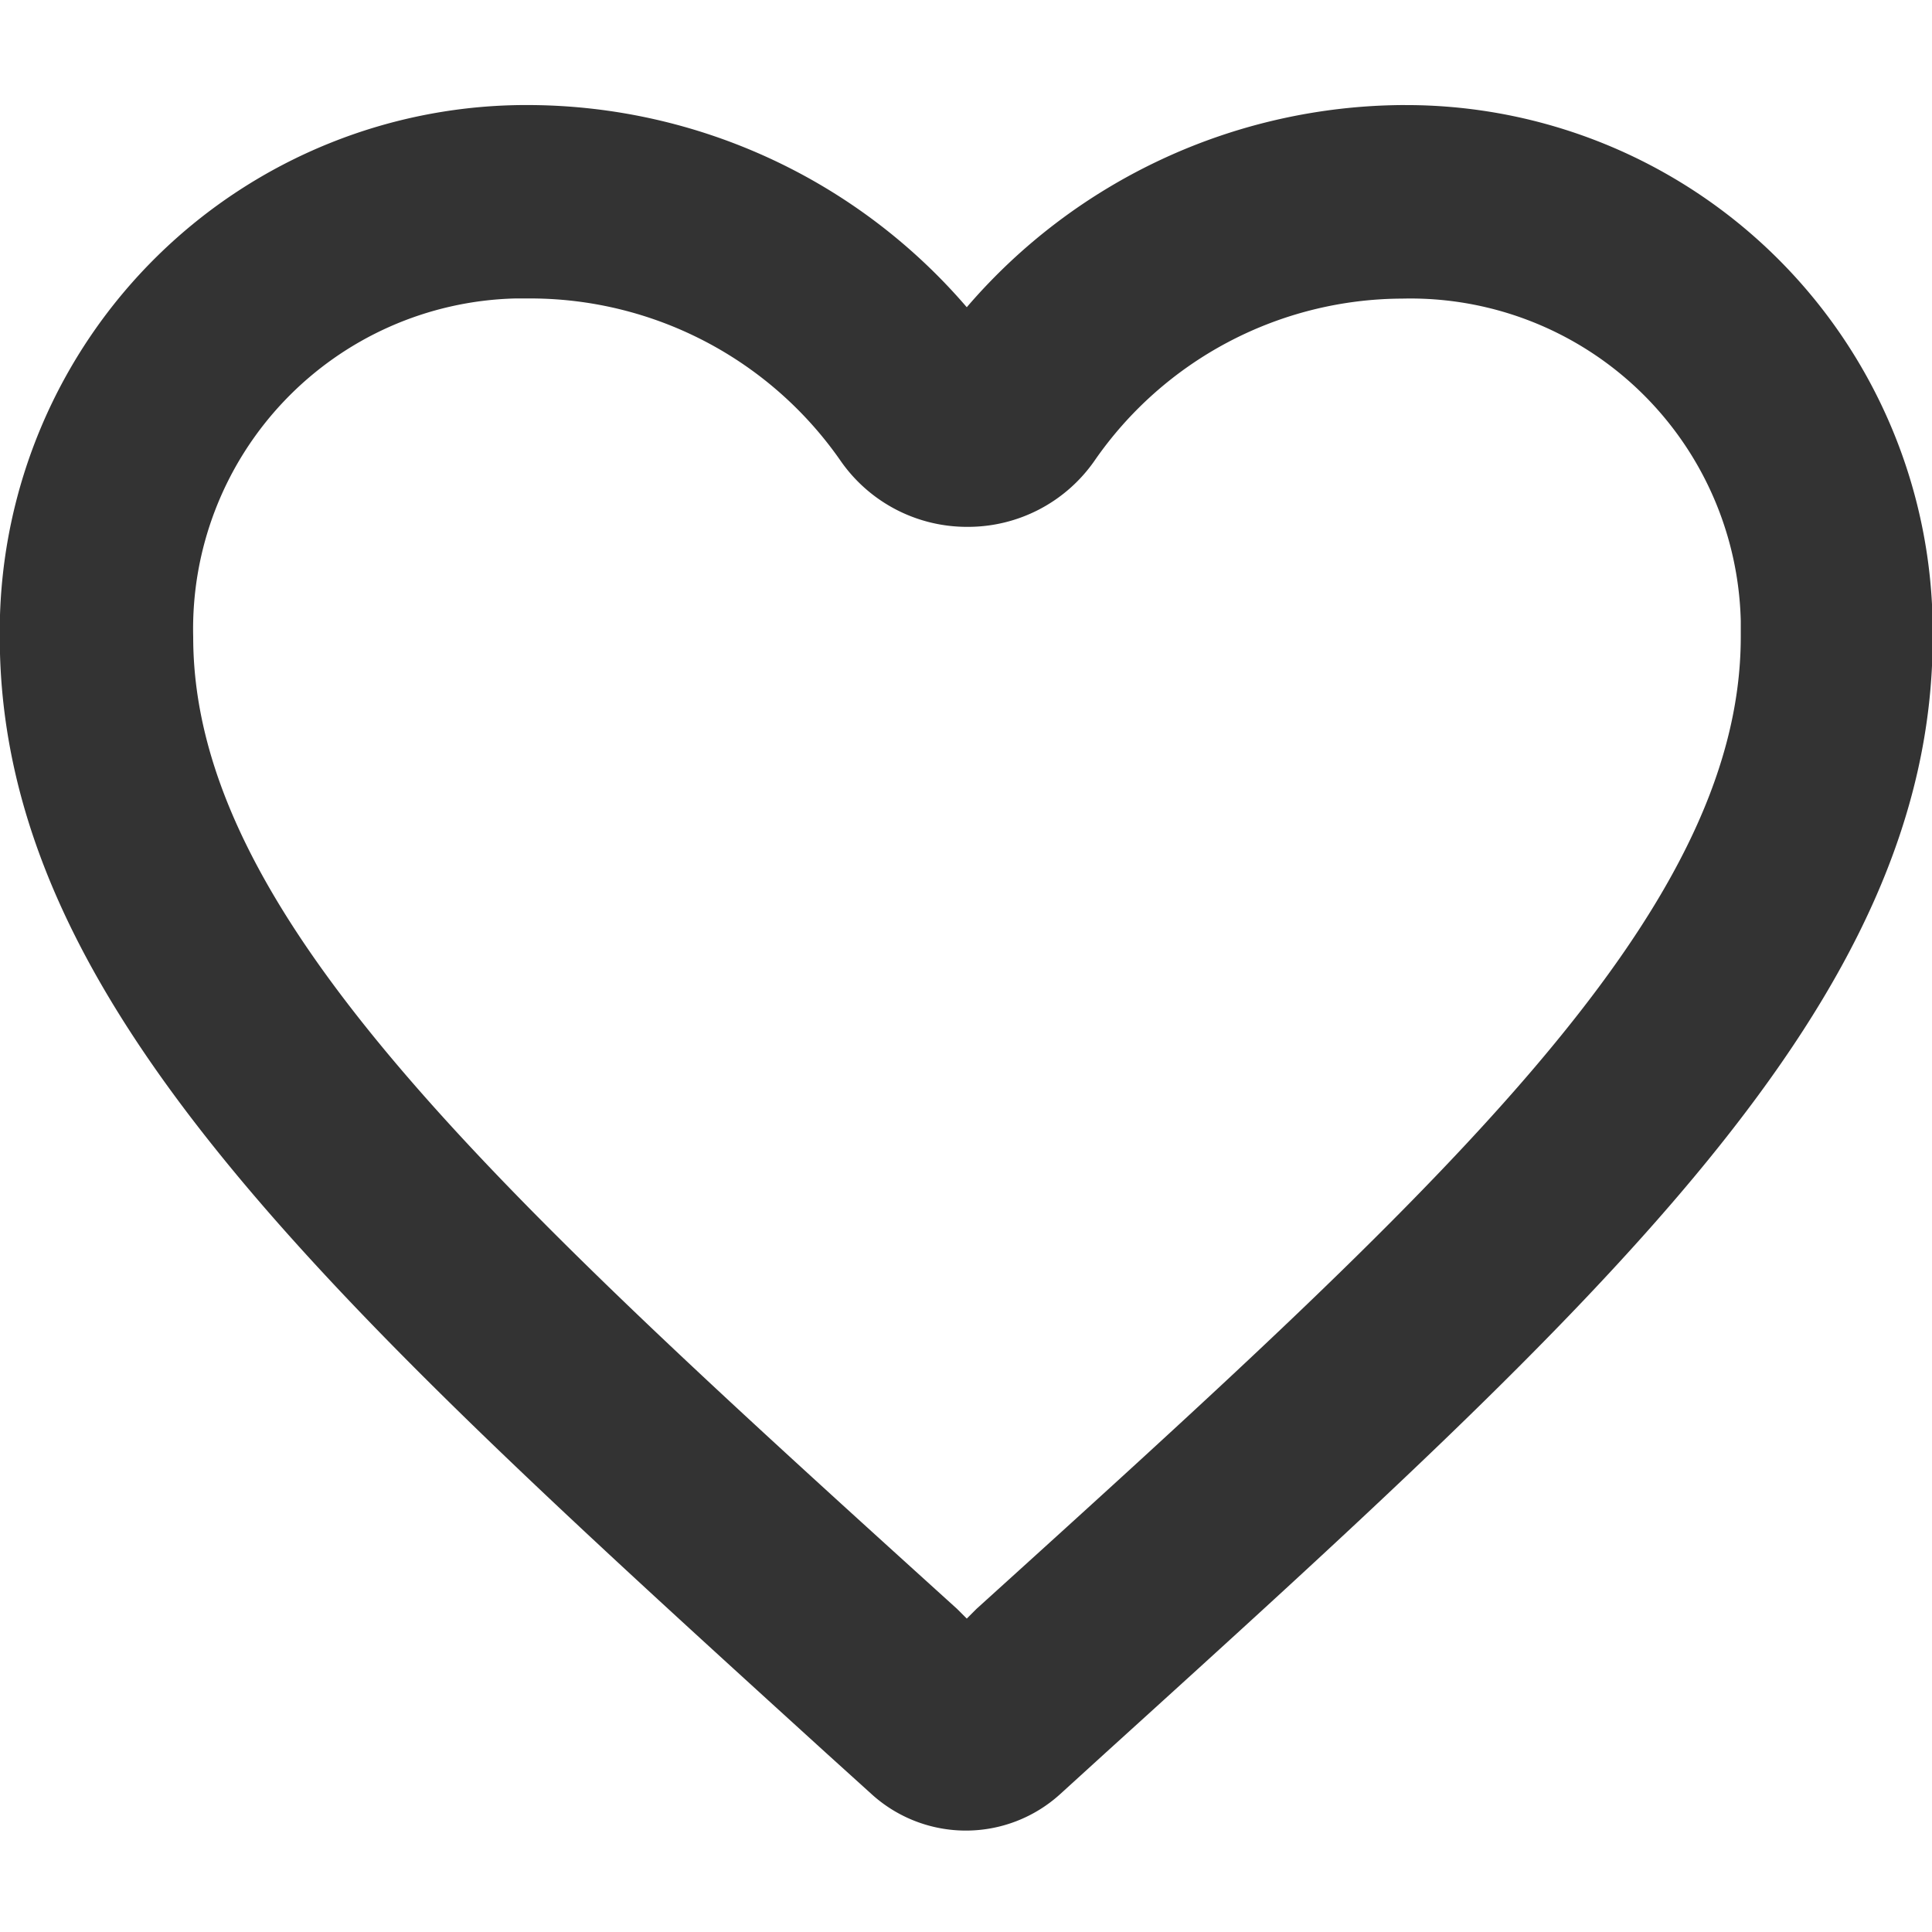 <svg xmlns="http://www.w3.org/2000/svg" viewBox="0 0 500 500"><defs><style>.cls-1{fill:#333;}</style></defs><g id="レイヤー_1" data-name="レイヤー 1"><path id="Icon_material-favorite-border" data-name="Icon material-favorite-border" class="cls-1" d="M362.84,27.19A149.92,149.92,0,0,0,250.2,79.51,150,150,0,0,0,137.59,27.19,136.31,136.31,0,0,0-.06,162.14q0,1.35,0,2.7c0,94.61,85.09,171.69,213.84,288.82l11.86,10.73a36.28,36.28,0,0,0,48.75-.09l11.95-10.88c128.89-116.89,213.84-194,213.84-288.58A136.3,136.3,0,0,0,365.23,27.2ZM252.72,416.37l-2.52,2.52-2.52-2.52C128.55,308.49,50,237,50,164.84a85.54,85.54,0,0,1,83.42-87.6c1.39,0,2.79,0,4.19,0a97.84,97.84,0,0,1,80,42.11,39.81,39.81,0,0,0,32.77,17h0a39.87,39.87,0,0,0,32.85-17.07,97.21,97.21,0,0,1,79.68-42,85.52,85.52,0,0,1,87.6,83.41c0,1.4,0,2.8,0,4.19C450.44,237.17,371.84,308.53,252.72,416.37Z"/></g></svg>